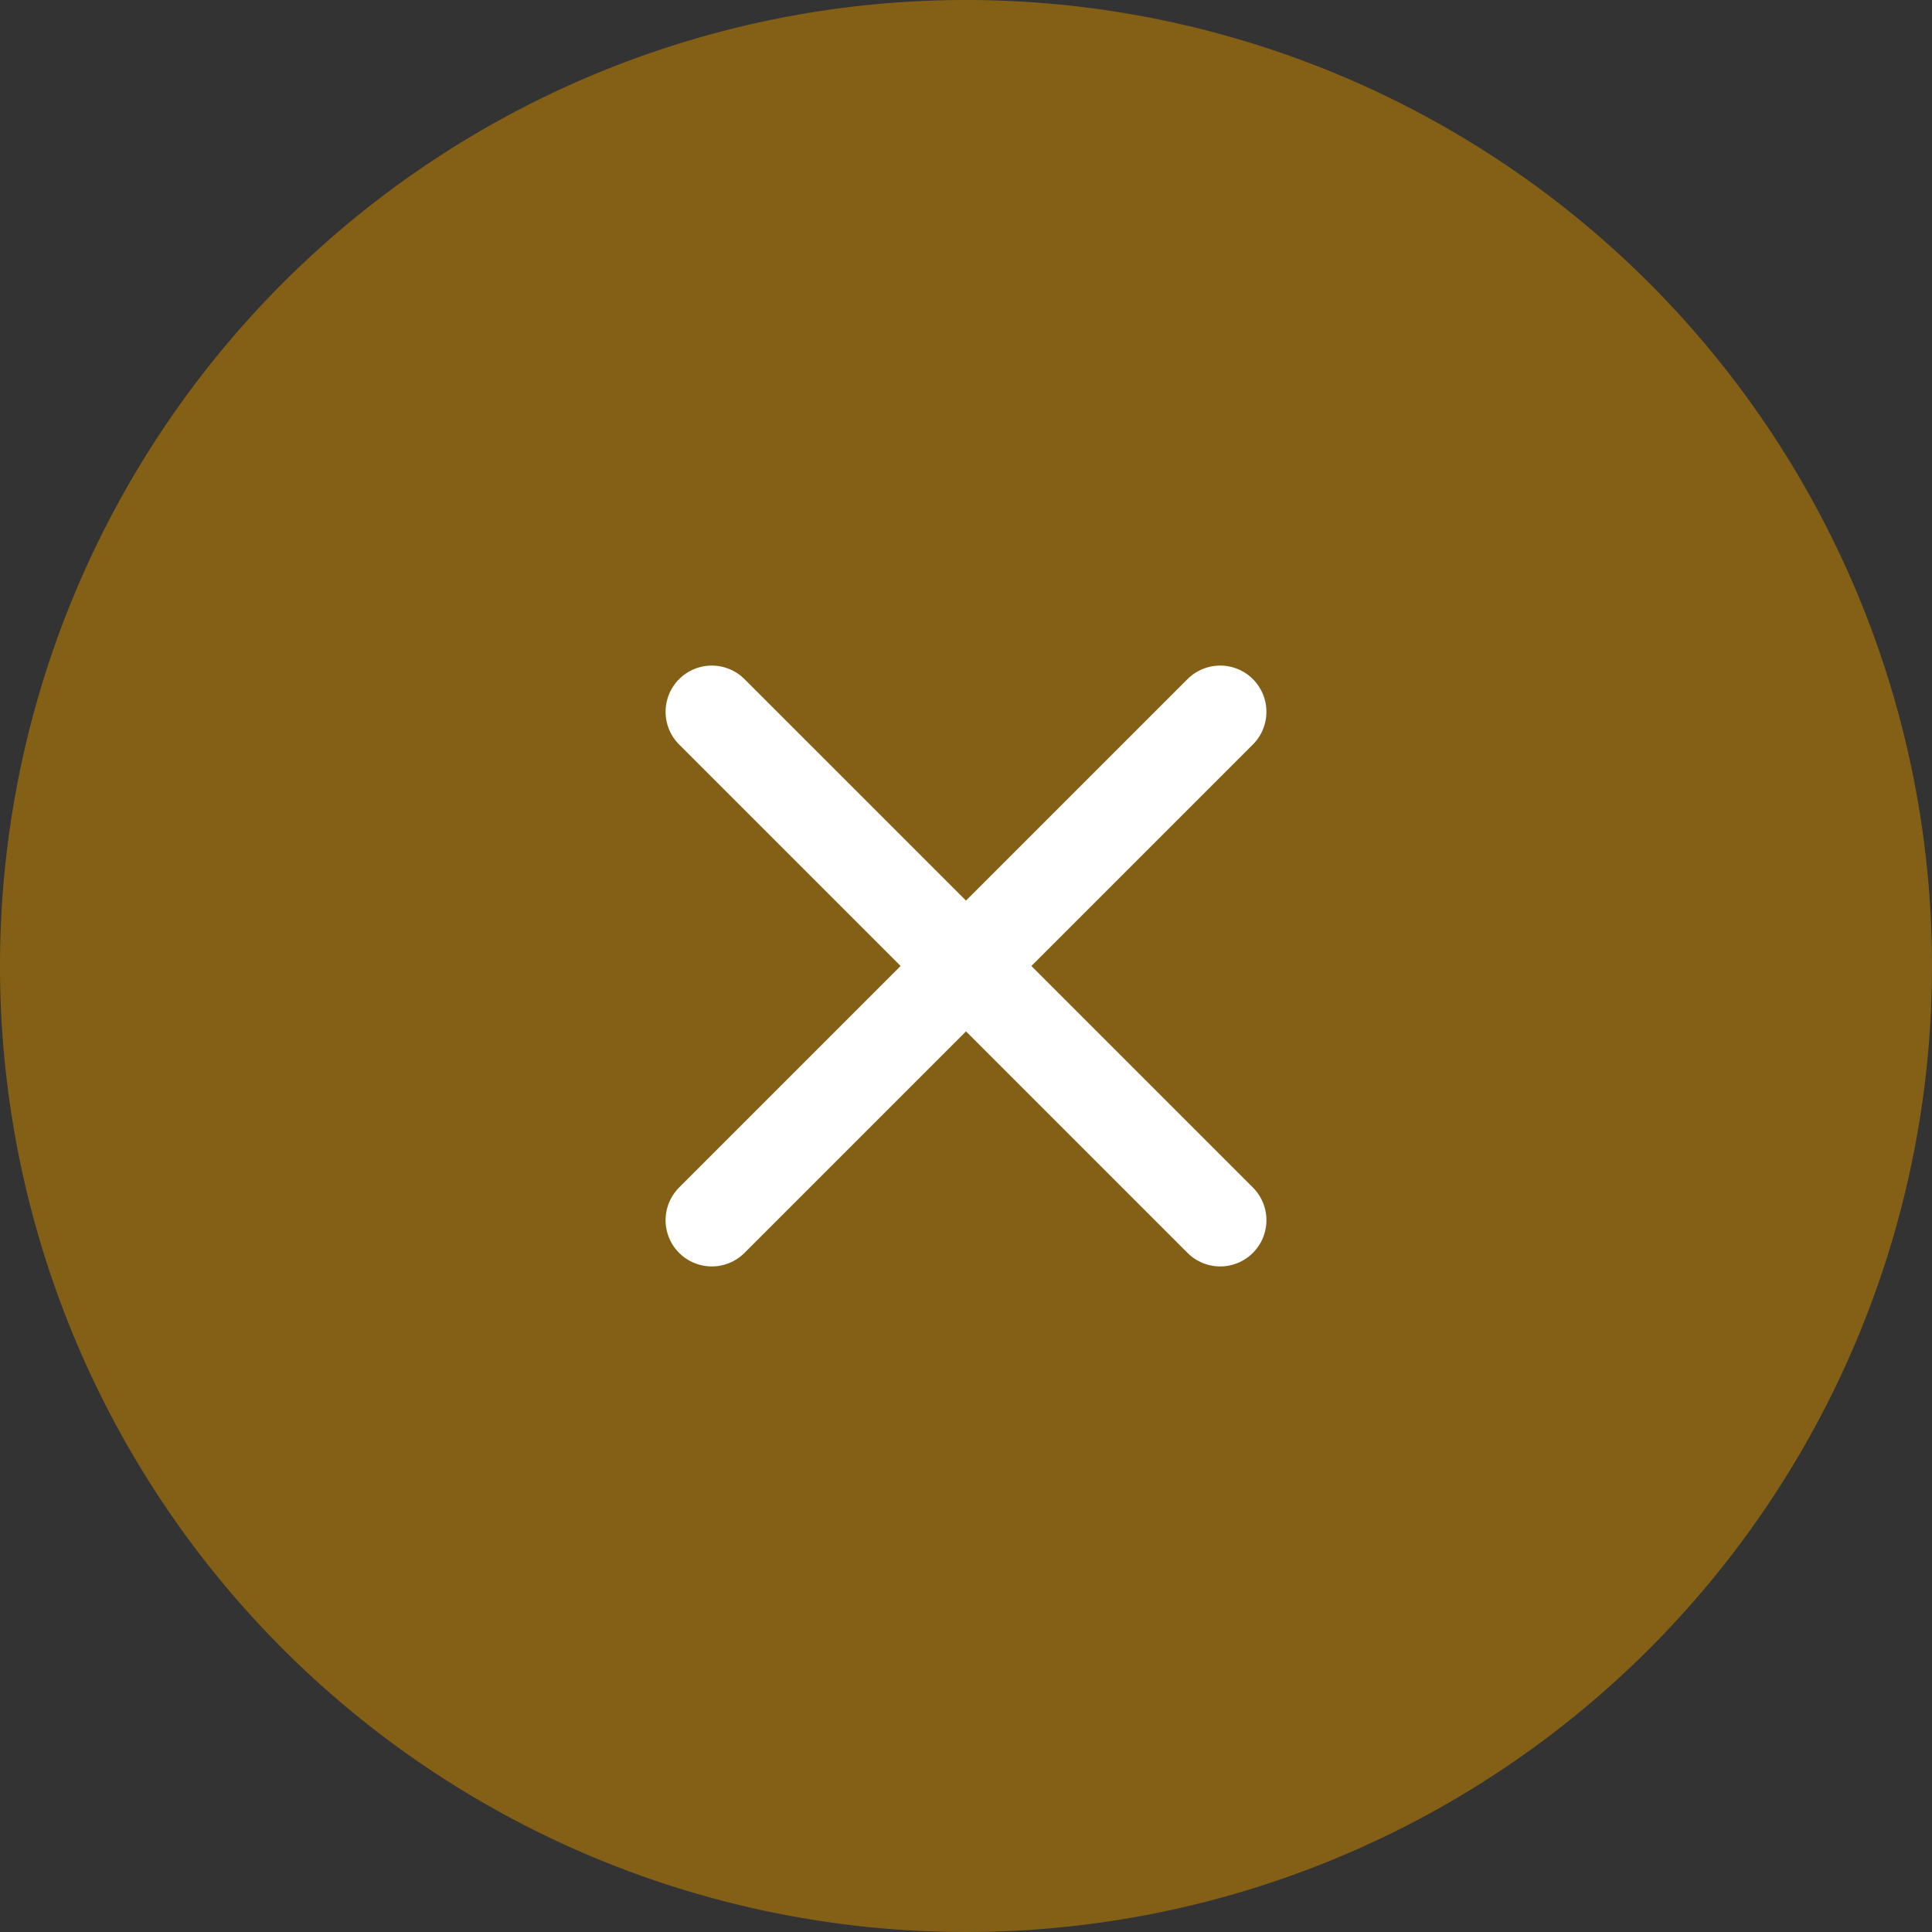 <svg id="icon_close" xmlns="http://www.w3.org/2000/svg" width="27.164" height="27.164" viewBox="0 0 27.164 27.164">
  <rect x="0" y="0" width="27.164" height="27.164" fill="#333333" stroke="none"/>
  <path id="パス_7242" data-name="パス 7242" d="M13.582,0A13.582,13.582,0,1,1,0,13.582,13.582,13.582,0,0,1,13.582,0Z" fill="#846017"/>
  <g id="グループ_16788" data-name="グループ 16788" transform="translate(10.008 10.008)">
    <line id="線_468" data-name="線 468" x2="7.148" y2="7.148" fill="none" stroke="#fff" stroke-linecap="round" stroke-width="1.3"/>
    <line id="線_469" data-name="線 469" x1="7.148" y2="7.148" fill="none" stroke="#fff" stroke-linecap="round" stroke-width="1.3"/>
  </g>
</svg>
